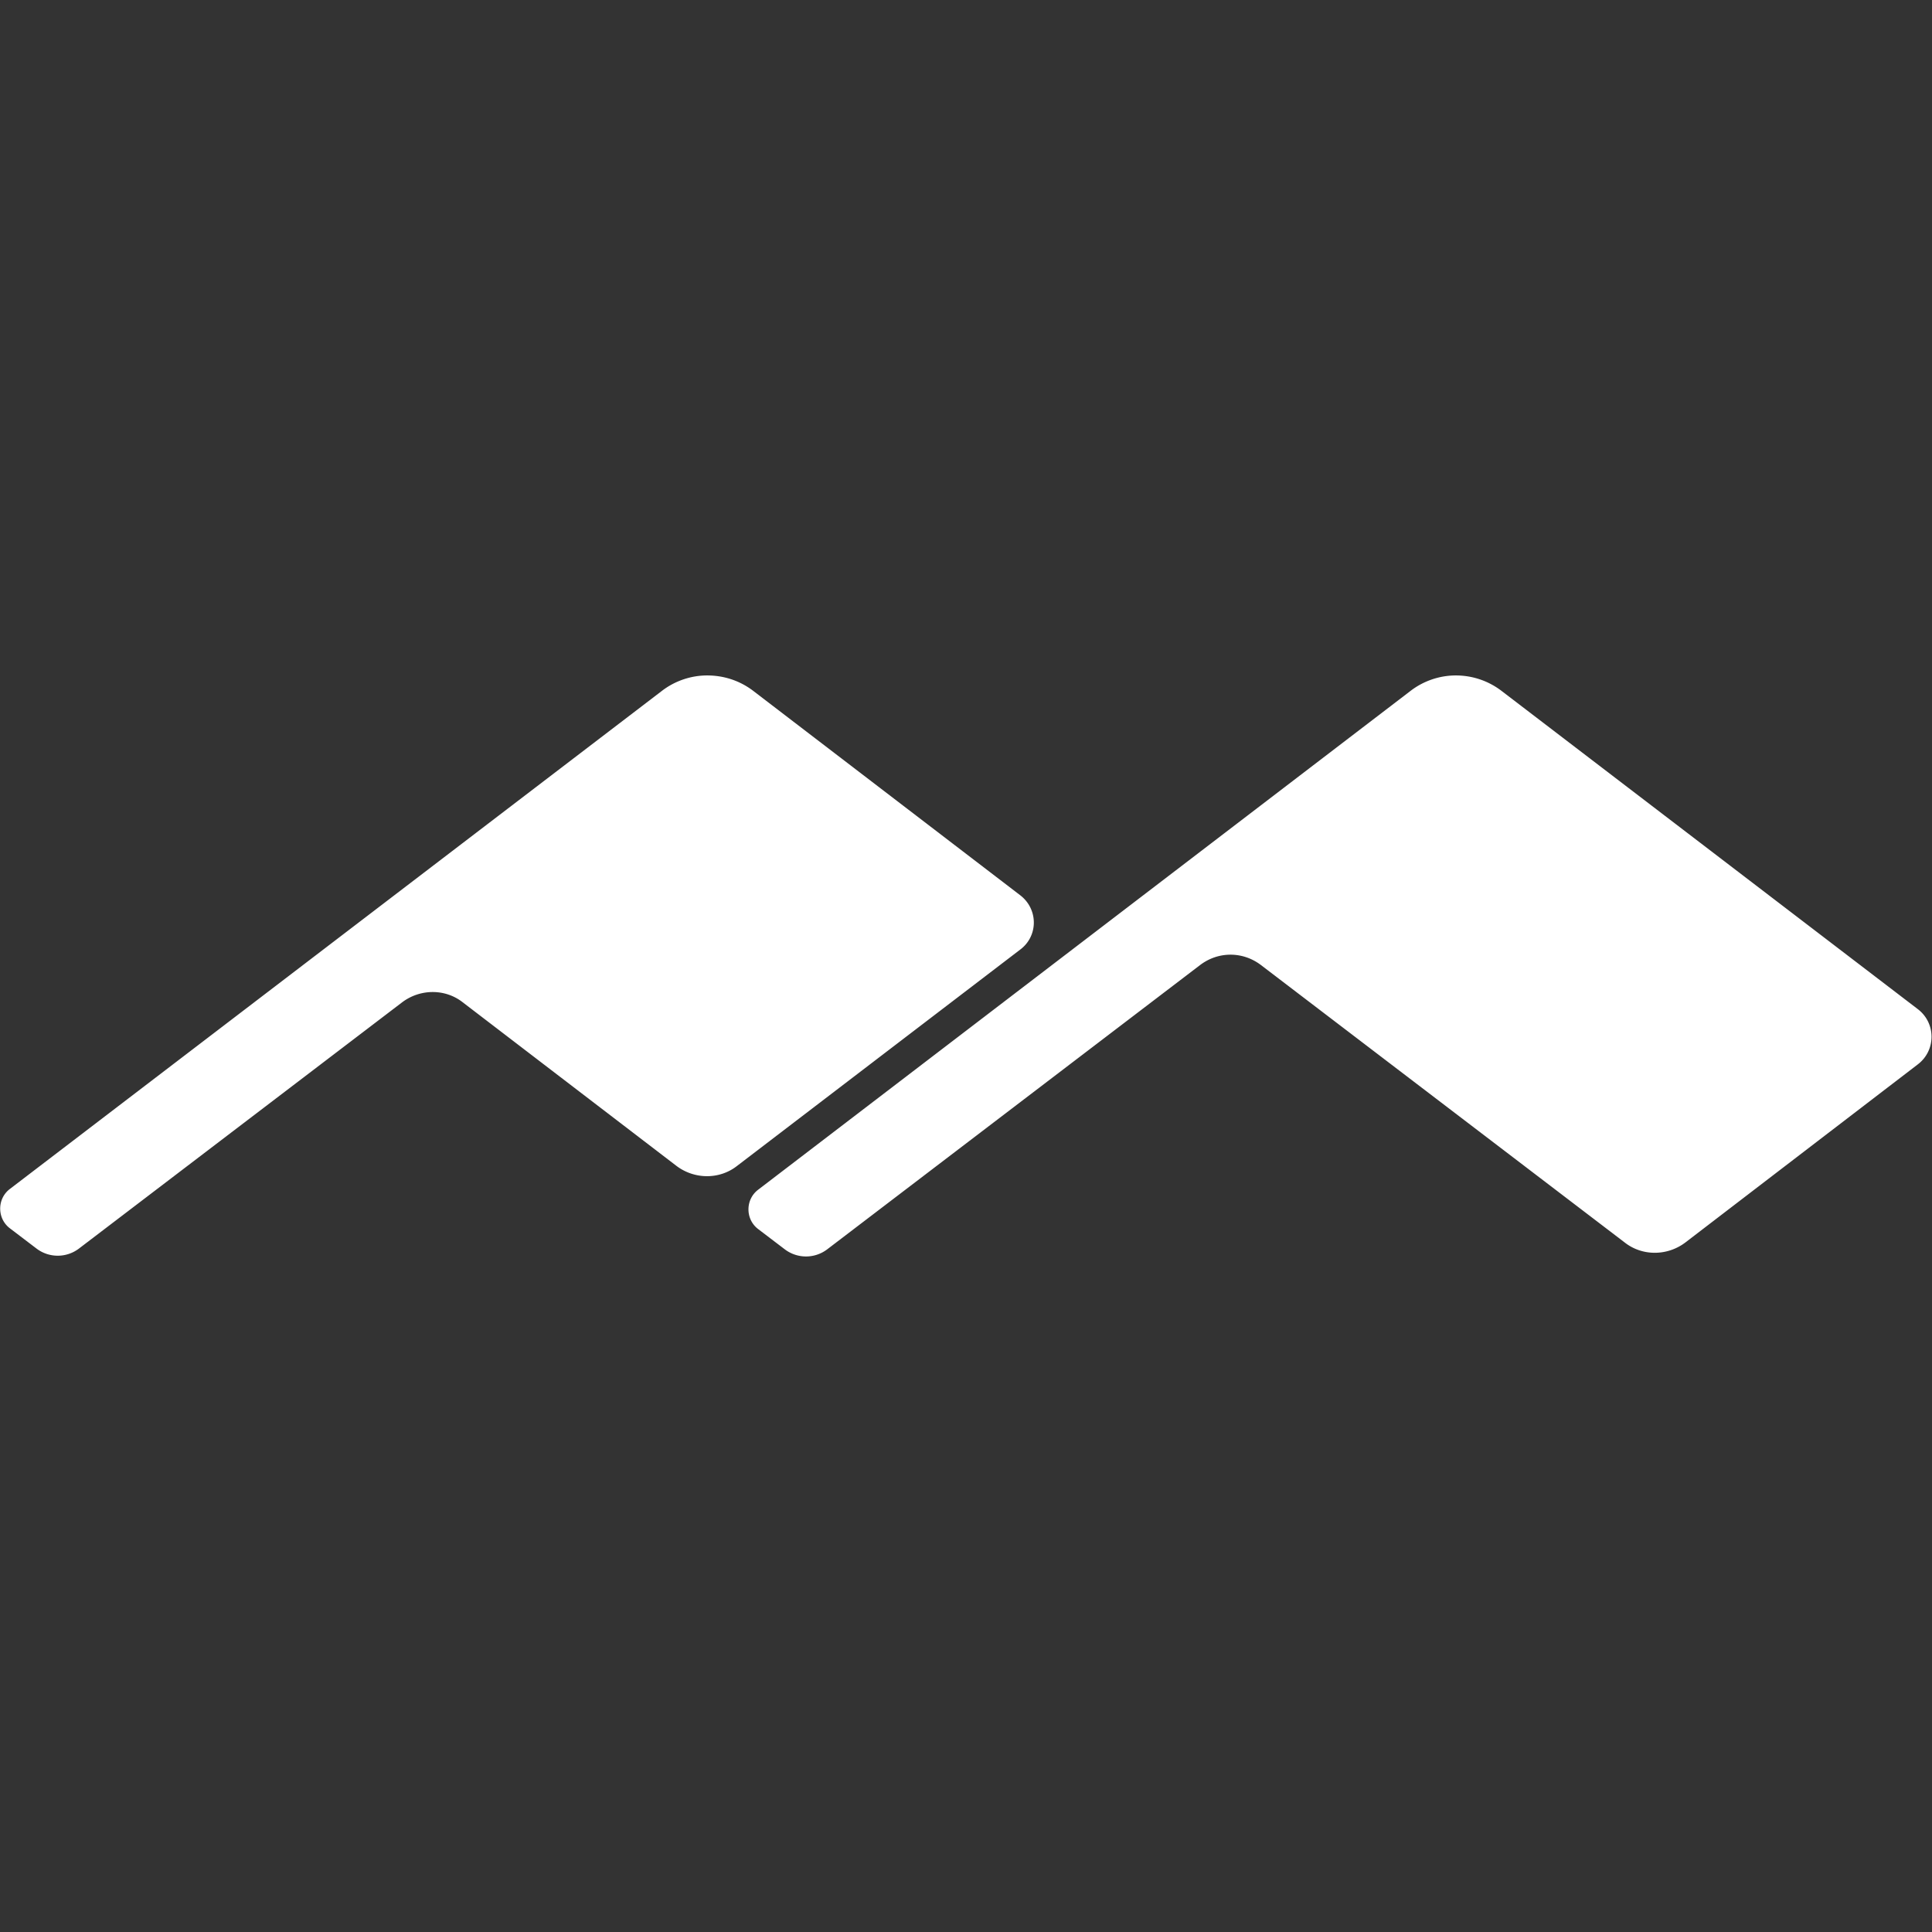 <svg xmlns="http://www.w3.org/2000/svg" xml:space="preserve" viewBox="0 0 512 512"><rect x="0" y="0" width="512" height="512" fill="#333333" stroke="none"/><path d="M187.4 179c-4.2 0-8.5 1.4-12 4.1L2.6 315.1c-3.4 2.6-3.4 7.8 0 10.4l7.1 5.4a9.3 9.3 0 0 0 11.2 0l85.7-65.3c4.8-3.6 11.4-3.6 16 0l56.7 43.4c4.8 3.6 11.4 3.6 16 0l75-57.3c4.9-3.6 4.9-10.8 0-14.5L199.5 183c-3.6-2.7-7.8-4-12.1-4m198.4 0c-4.2 0-8.5 1.4-12 4.1L200.9 315.3c-3.4 2.6-3.4 7.8 0 10.4l7.1 5.4a9.3 9.3 0 0 0 11.2 0l98.9-75.4c4.8-3.6 11.2-3.6 16 0l96.5 73.6c4.6 3.6 11.2 3.6 16 0l61.6-47.2c4.9-3.7 4.9-11 0-14.7L397.8 183c-3.6-2.7-7.8-4-12-4" style="fill:#fff"/></svg>